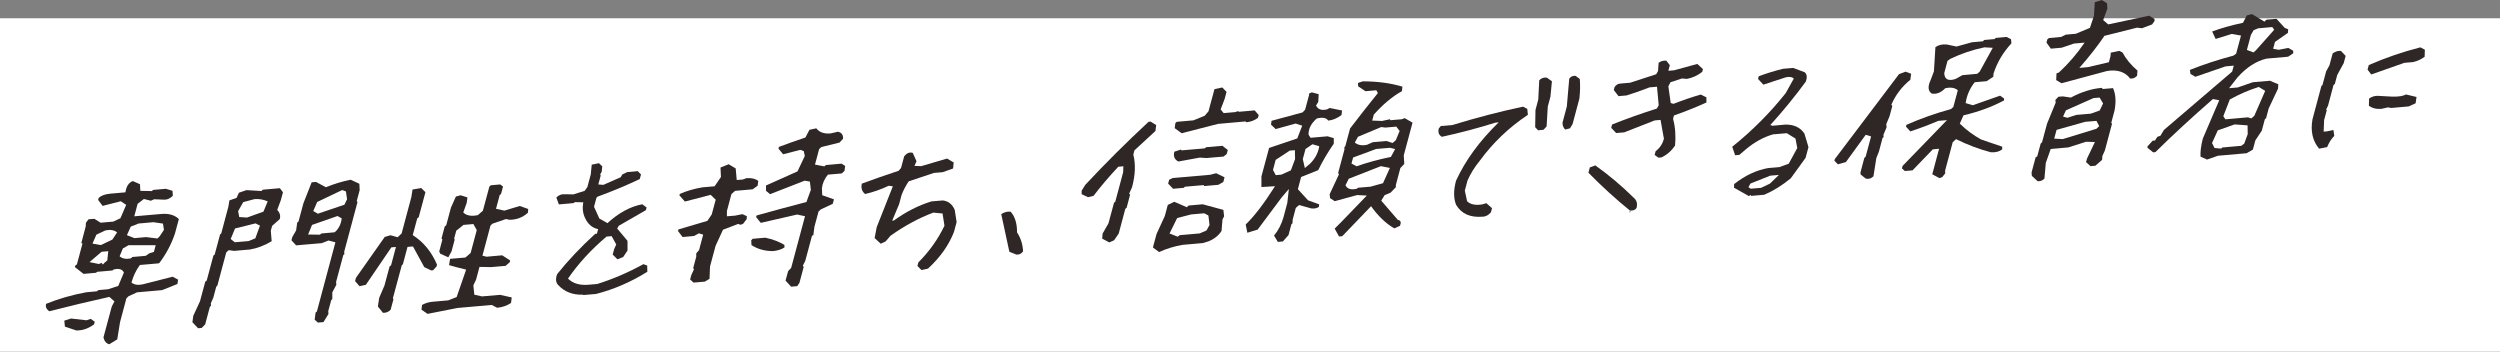 <?xml version="1.0" encoding="UTF-8"?><svg xmlns="http://www.w3.org/2000/svg" viewBox="0 0 339 47.68"><rect x="0" y="0" width="339" height="47.68" fill="#808080" stroke="none"/><defs><style>.cls-1{fill:#2f2725;}.cls-1,.cls-2{stroke-width:0px;}.cls-2{fill:#fff;}</style></defs><g id="a"><rect class="cls-2" y="2.48" width="339" height="45.2"/></g><g id="layout"><path class="cls-1" d="M14.8,46.68c-.41-.12-.66-.43-.77-.93l1.13-4.2.36-.68-.69-.61c-2.74.61-5.46,1.26-8.15,1.95-.39-.28-.54-.61-.43-1.01,1.74-.7,3.55-1.22,5.46-1.57l1.43-.13.2-.16,1.34-.12,1.36-.45.76-1.81c-.21-.46-.68-.6-1.4-.41l-.15.13-2.08.18-.15.13-1.69.15-1.18-.92.06-.21.22-.16.75-2.81-.15-.1.59-2.22.03-.51.35-.47.79-.07.85.53,1.73-.15.96-.46.78-1.81-.73-.49-2.47.63-.6-.81.08-.29c.35-.31.88-.5,1.59-.56l2.03-.18c.11-.8.44-1.31,1-1.53l.97.43.05.9,1.55.03.2-.16,1.71-.15.9.27.05.67c-.37.39-.81.57-1.29.53l-1.25-.05-.44.2-.95-.24-.85.66-.45,1.69,3.7-.32c.96-.08,1.72.13,2.29.64l.05.07-.52,1.93c-.47,1.42-1.18,2.76-2.11,4l-.11.06-2.54.22c-.52.71-.9,1.51-1.14,2.38.38.31.9.39,1.54.24l4.05-1.03.73.4-.09.59-2.08.83-3.4.3-1.16.54-.28.28-.86,3.22-.38,2.34-1.11.68ZM10.35,44.81l-1.55-.52-.08-.81.91-.29,2.1.24.57-.19.55.39-.1.36c-.78.57-1.59.84-2.41.82ZM14.26,35.55l.29-.24.13-1.25-.9.08-1.64,1.4,1.26.26.38-.15.17.22.31-.33ZM15.23,32.5l.65-.99c-.41-.32-.94-.41-1.6-.26l-1.21.57-.53,1.21,1.14.2,1.55-.74ZM20.25,34.35l.62-.19.24-.91h-3.68s-.77.44-.77.44l-.44,1.06c.37.33.88.42,1.55.28l.16-.18,1.83-.16.5-.35ZM21.66,32.03l.57-.86-.13-.85-1.3-.19-2.01.18-1.06.42-.52,1.16,1.02.4,1.57-.14,1.55.19.31-.31Z"/><path class="cls-1" d="M26.86,44.51l-.77-.82.12-.87.91-1.97.71-2.65.2-.16.91-3.39.17-.13.73-2.72.16-.15.97-3.63.14-.85.97-.34.32-.7,1.02-.35,2.04.12.18-.18,2.31-.2.42.55-.28,1.05-.5,1.35c.36.36.47.77.35,1.23l-1.04.93-.18.67.12,1.41c-.95.57-1.92.94-2.92,1.12l-2.17.19-.74-.1-.33.31-1.2,4.48-.16.18-.39,1.46-.34.77.02.35-.15.13-.64,2.39-.47.48-.49.04ZM34.63,32.3l.62-1.71-.6-.3-2.78.69-.59,1.43.56.44,1.87-.16.92-.38ZM35.72,28.71l.58-1.4c-.58-.26-1.17-.36-1.79-.31l-1.53.41-.69,1.22.15.8,1.06.07,2.22-.8ZM43.13,43.76l-.46-.4.12-.97.18-.15,2.51-9.38-.93-.25-.91.36-3.49.3-.63-.69.12-.45.51-.88.15-1.06.18-.16.66-2.46,1.12-2.85.6-.05,1.32.72c1.17-.47,2.29-.81,3.37-1.02l1.18.55.04.86-.4,1.5.11.11-1.81,6.75.03.32-.15.13-.98,3.65.04.37-.55,1.03v.91s-.15.15-.15.15l-.4,1.48.03.39-.68,1.11-.74.06ZM45.59,31.31c.43-.47.68-1.04.75-1.7l-.57-.32-3.46,1.21-.53,1.3,1.6.02.2-.16,1.78-.16.24-.21ZM46.7,27.77l.36-.75-.15-1.06-.51-.19-3.39,1.62-.53,1.23.62.36,3.6-1.22Z"/><path class="cls-1" d="M51.92,42.41l-.68-.85.18-1.18.71-1.65.7-2.6.2-.16.66-2.48-.62.05-3.46,5.08-.86.19-.6-.69.12-.45,3.9-5.54.78-.23.97.27.54-.51,1.32-4.94.16-1.02,1.18-.2.57.56-.91,3.39-.2.16-.61,2.27c1.46.94,2.56,2.28,3.29,4l-.07.26-.47.51-.25.02-.94-.45-1.53-2.8-.74.06-.63,2.36-.15.13-1.2,4.46.07.16-.38,1.41c-.28.3-.63.44-1.06.42ZM57.99,42.57l-.84-.58.08-.64c.43-.24.89-.38,1.4-.43l2.15-.19,1.14-.45,1.29-3.72c-.86-.2-1.64-.41-2.32-.61l.14-.85,2.08-.18.27-.23.44-.39.83-3.1-.46-.82-1.34.12-.98.78-.28,1.05.06.18-.42,1.57-.44.81-1.09-.49-.14-.31.43-1.62-.12-.13.43-1.62.21-.18.64-2.39.67-1.5.65-.17.92.29-.11.76-.46,1.28c.43.43,1.09.55,1.98.36l.68-.6.88-3.27.21-.18,1.27-.11.37.29-.27,1-.18.15-.5,1.86,1.13.25,2.09-.63,1.15.41-.05.52c-.73.64-1.56.95-2.51.94l-.45-.1-1.84.63-.27.26-1.09,4.08.55.14,2.13-.19,1.08.7-.06.24-.56.49-1.97.17-1.57-.03-.46,1.72-.37.78.13,1.27,1.04.23,2.45-.21,1.58.35-.09.75c-.57.38-1.2.59-1.89.65l-.73-.38-4.65.41-4.05.8Z"/><path class="cls-1" d="M79.09,39.96c-1.41.05-2.53-.38-3.36-1.27-.37-.35-.43-.86-.18-1.52,1.51-1.89,3.24-3.71,5.16-5.46l.23-.02.17-.62c-.8-.16-1.39-.67-1.78-1.52-.3-.61-.38-1.32-.24-2.12l-1.15-.02-.15.13-2.01.18-.34-.93c.32-.34.7-.49,1.16-.45l1.15.02,1.53-.48.37-.52.46-1.72.13-1.31.98-.2.45.43-.08.73-.21.37.08.13-.33,1.22.68.06,2.36-1.04.21-.37.67-.32,1.43-.13.44.45-.17.62c-1.85.88-3.75,1.67-5.72,2.39l-.15.15-.33,1.22.72,1.59,1.1.63c1.54-1.41,3.11-2.26,4.73-2.56l.58.44-.1.36-3.68,2.12-.21.37,1.4,1.67v1.31s-.59.89-.59.89l-.78.3-.64-.64.2-.74.28-.63-.62-1.13-.69.06c-2.1,1.77-3.84,3.67-5.23,5.7.67.66,1.59.93,2.78.83l1.18-.1c2.1-.65,4.19-1.55,6.27-2.69l.51.19.02.84c-2.22,1.39-4.54,2.39-6.95,3.01l-1.76.15Z"/><path class="cls-1" d="M94.05,38.32l-.47-.42.16-.6.37-.8-.12-.13.42-1.55v-.47s.38-.43.38-.43l.56-2.1-.58-.18-.66.36-1.55.14-.62-.81.06-.22c1.29-.38,2.6-.76,3.92-1.16l.59-.87.54-2-.68-.66-3.5.91-.74-.84.05-.19c.92-.41,1.95-.71,3.08-.9l1.64-.14.86-1.26-.06-1.28,1.11-.45.95.57.14,1.57.83-.07.48-.18c.68-.06,1.22.07,1.61.37l-.09.66-.67.48-2.38.21-.5.44-.61,2.29v.72s1.1-.09,1.1-.09l1-.2.6.27-.02.4-.48.63-.33.14-.36-.11-2.04.78-1.01,2.19-.75,2.79-.07,1.68-.64.38-1.53.13ZM104.82,34.05c-1.14,0-2.11-.28-2.92-.82l-.03-.65.19-.2,1.71-.15c1,.21,1.87.54,2.6.98v.35c-.42.27-.94.43-1.56.49ZM107.27,38.87l-.75-.82.35-1.29.41-.43,1.88-7.01-1.07-.23-4.93,1.13-.63-.78.06-.22c2.15-.61,4.4-1.21,6.76-1.83l.6-1.64-.13-1.13-.71-.12-4.69,1.83-.55-.46v-.72s4.27-1.91,4.27-1.91l.99-2.09-.14-.66-.47-.17-2.33.6-.63-.76.06-.24c1.12-.43,2.32-.85,3.59-1.27l.55-1.05.93-.2c.41.54,1.06.77,1.94.69l1.01-.23c.49.13.72.45.67.96l-.47.51-2.47.61-.3.28-.56,2.1,1.27.24.21-.18,2.13-.19.48.31-.09.68-.38.34-1.87.16c-.48.6-.75,1.22-.81,1.86l.04.93,1.59.56-.16.6-1.63.77-.3.28-.56,2.08-.14,1.11-.19.11-.91,3.39-.33.66.12.15-.58,2.17-.3.45-.81.07Z"/><path class="cls-1" d="M124.95,36.62l-.55-.56.13-.48c1.48-1.48,2.66-3.14,3.54-4.97l-.26-1.66-1.25-.12c-1.96.73-3.89,1.78-5.81,3.14l-.65.76-.67.32-.83-.77.28-1.47,2.19-5.55-.57-.07c-1.05.5-2.11.87-3.19,1.12-.44-.36-.59-.83-.44-1.41,1.64-.61,3.3-1.19,4.98-1.74l.33-.38.43-1.6c.36-.43.74-.58,1.16-.45l.51,1.14-.28.63.92.03,3.5-1.03.9.53-.08.82-1.42.5-1.18.1-3.42,1.14c-.39.58-.72,1.2-.97,1.86l-.33,1.24-.94,2.23.23-.02c1.63-1.18,3.33-2.05,5.1-2.59l1.53-.13c.76.09,1.3.52,1.62,1.28l.26,1.65-.36,1.34c-.71,1.82-1.89,3.47-3.52,4.97l-.86.19Z"/><path class="cls-1" d="M137.81,34.52l-.94-.38-1.1-5.1c.39-.27.81-.38,1.27-.34.59.66.88,1.6.87,2.81.5.76.78,1.62.82,2.58-.24.33-.55.47-.93.43Z"/><path class="cls-1" d="M150.43,32.88l-.97-.52.05-.68.8-1.4.75-2.79.17-.13,1.07-4.01.03-.8-.69.06c-1.25,1.34-2.37,2.65-3.36,3.95l-.75.18-.86-.41v-.47s.49-.79.49-.79c2.74-2.94,5.61-5.79,8.59-8.56l.28-.02.75.47-.1.8-2.85,2.63-.15.57c.33,1.31.27,2.78-.17,4.42l-.39.87.12.15-.47,1.77-.18.15-.89,3.34-.63.92-.64.29ZM157.18,34.18l-.79-.58-.05-.07.49-1.81,1.12-2.43.4-1.5.88-.43,1.7.74.24-.23,1.92-.17,2.8.76.1.88-.22.41-.13,1.57c-.41.63-1,1.1-1.78,1.41l-.74.23-2.73.24c-1.15.19-2.22.52-3.22.98ZM159.07,25.6l-.67-.71.14-.52.49-.23,5.06-.44.82-.21,1.14.55-.17.64-.67.38-1.92.17-.08-.13-2.54.22-.15.15-1.46.13ZM163.61,31.24l.4-.73-.15-1.29-.57-.3-1.8.16-1.87.49-1.03,2.09,1.12.44.24-.21,2.73-.24.94-.41ZM159.79,21.9c-.53-.26-.71-.71-.55-1.33l.89-.29.08.11,3.15-.27.2-.16,2.2-.19.73.57-.15.55-.43.34-2.33.2-.89-.06-2.9.53ZM160.23,18.07l-.94-.69.09-.68.18-.18,2.27-.2,1.52-.62.52-.6.81-3.01,1.06-.23.58.6-.25.93-.55,1.45.41.5,1.57-.14.39-.13.09.09,2.15-.19.55.63-.1.38c-.47.35-1,.55-1.58.6l-.11-.11-3.72.33-4.95,1.27Z"/><path class="cls-1" d="M173.26,32.77l-.5-.82c.61-.75,1.04-1.61,1.3-2.56l.5-1.88.21-1.88-.99,1.16-3.24,4.34-1.4.43-.22-1.12c1.18-1.14,2.5-2.87,3.97-5.19l-1.84.11v-1.44s1.04-3.86,1.04-3.86l3.82-1.29.67-1.73-.89-.29-2.71.75-.63-.6.07-.52,4.21-1.14.34-.36.54-2v-.19s.37-.17.37-.17l.93.25-.05,1.03-.3.51c.24.52.73.7,1.48.52l.37-.19,1.67.34-.07.61c-.6.46-1.21.71-1.81.76-.24-.38-.76-.48-1.55-.28-.77.67-1.14,1.4-1.11,2.19l.27.42,2.31-.2.84.25v.75c-.86,1.24-1.56,2.44-2.11,3.59l-2.32.93-.44,1.65,1.38,1.51,1.5.54-.03.35c-.26.19-.6.26-1.03.21l-1.66-.46-.44.39-.42,1.57-.03.51-.15.15-.39,1.46-.77.86-.69.06ZM175.04,23.11l.57-1.54-.02-1.21-.69.06-1.92,1.26-.36,1.36.37.71.76-.07,1.28-.58ZM177.5,22.33c.77-.71,1.24-1.54,1.39-2.5l-.92-.27-.94.64-.37,1.38.28,1.21.55-.47ZM181.56,32.04l-.58-1.04.92-.92,3.44-3.56-1.31-.07-3.04.83-.63-.41-.06-.53,1.26-2.7-.11-.18.86-3.2-.02-.28.13-.15.65-2.41c1.21-1.58,2.46-3.18,3.77-4.8l-.21-.38-1.48.13-.98-.66-.03-.46.65-.22c2.03,0,3.82.25,5.38.72l-.07.61c-1.29.72-2.56,1.78-3.81,3.18l-.22.81,1.34.05,1.06-.23.08.13,1.53-.13.4-.15,1.06.61-1.19,4.44.07,1.16-.53.56-.61,2.29v.3s-.71.74-.71.74l-.82.35-.45.74,2.24,2.6c.29.05.42.2.4.45l-.1.36-.77.35c-1.16-.68-2.21-1.68-3.15-3.01l-3.91,4.07-.44.04ZM187.54,24.83l.93-2.06-1.22-.24-4.36,1.71-.44.88c.24.51.75.66,1.54.47l.15-.13,1.71-.15,1.69-.47ZM188.6,21.29l.58-1.08-.7-.17-1.87.16-3.13,1.16-.22.81.69.38c1.48-.52,3.03-.94,4.65-1.27ZM189.27,19.02l.52-1.26-.45-.59-1.48.13-.57-.07-3.15,1.32-.43.78c.43.35.98.45,1.66.3l.79-.35,1.83-.16.85.27.44-.39Z"/><path class="cls-1" d="M201.07,29.38c-1.7.15-2.91-.39-3.63-1.62-.35-.9-.35-1.99,0-3.26,1.26-2.75,3.19-5.39,5.78-7.91l-.44.04c-2.43.76-4.85,1.4-7.26,1.92-.42-.24-.56-.62-.42-1.13l.27-.33,1.59-.14c3.18-.98,6.37-1.81,9.56-2.49l.58.3.08.81c-2.57,1.71-4.75,3.8-6.55,6.26-.69.85-1.24,1.74-1.64,2.66l-.36,1.36.31,1.44c.44.43,1.12.57,2.03.43l.58-.17.77.68-.15.55c-.3.37-.66.57-1.09.61ZM208.56,17.66l-.39-.41.04-2.33.38-1.43.13-2.6c.27-.29.61-.41,1.02-.37l.7.5-.2,2.09-.36,1.34-.16,2.69-.42.46-.76.07ZM212.24,17.57c-.26-.27-.38-.59-.36-.95l.58-2.17.33-3.78c.2-.3.49-.42.87-.38l.56.42c.07.82.05,1.7-.05,2.64l-.93,3.48-.35.57-.66.17Z"/><path class="cls-1" d="M221.04,28.8l.05-.19c-1.99-1.61-3.89-3.34-5.7-5.19l.19-.72.75-.27c1.82,1.3,3.56,2.76,5.21,4.39.41.34.53.8.37,1.39-.19.27-.48.38-.88.33l-.07.26h.07ZM224.88,21.38l-.51-.37.13-.5c.57-.44.94-1,1.13-1.68l-.46-2.57-.79.07-4.14,1.62-1.09.09-.67-.71.12-.45c1.97-.78,3.99-1.5,6.07-2.16l.25-.44-.23-2.52-1.02.09c-1.01.4-2.04.76-3.09,1.09l-1.11.1-.64-.83.11-.41c.2-.28.43-.43.71-.46l1.39-.12,3.54-1.15.25-.44.08-1.12c.32-.23.67-.32,1.05-.28l.47.61-.2.76.79-.07,3.14-.86.76.7-.1.38c-.63.49-1.32.81-2.08.95l-.66-.06-1.56.51-.29.56.32,2.26.38.11c1.28-.5,2.51-.92,3.7-1.26l.76.38v.7c-1.39.63-2.86,1.22-4.4,1.76l-.12.45c.3,1.12.39,2.33.27,3.63-.48.71-1.09,1.25-1.83,1.6l-.42.04Z"/><path class="cls-1" d="M237.13,26.58l-2-1.13.02-.49c1.45-1.15,2.99-1.88,4.6-2.17l1.53-.13,1.27-.46,1.16-2.13-.24-1.28-1.18-.73-1.87.16c-1.26.36-2.47,1.02-3.65,2l-.91.78-.58.05-.39-1.15c2.75-2.21,5.16-4.64,7.25-7.27l1.1-1.98c-.24-.23-.61-.28-1.11-.16l-3.02.99-.72-.78.09-.36c1.1-.41,2.19-.74,3.27-1.01l1.41-.12,1.56.59c.32.28.36.71.13,1.29-1.48,2.02-3.08,3.98-4.8,5.87l.31.09,1.78-.16c1.15,0,1.99.4,2.54,1.22l.55,1.84-.39,1.45-2.01,2.78c-1.18.97-2.38,1.71-3.6,2.23l-1.76.15-.08-.11-.26.14ZM240,24.9l1.22-1.18-1.18.1-2.68,1.07-.27.49.31.21,1.41-.12,1.19-.57Z"/><path class="cls-1" d="M253.01,24.23l-.71-.57-.02-.28.52-1.96.18-.18.74-2.74-.73-.22-2.69,3.7-1.08.3-.48-.49.06-.22,8.71-11.52.88-.33.76.28-.11.82c-1.14.92-2,2.05-2.58,3.39l.14.15-.38,1.41-.44,1.06.04.44-.43,1.02.03.3-.15.13-.49,1.84-.35.87-.39,2.48c-.32.31-.67.41-1.05.3ZM263.02,24.17l-.97-.52-.03-.04.92-3.44-.85.08-2.75,2.85-1.04.09-.4-.36.09-.33,6.02-6.21-1.18.1c-1.34.57-2.6,1.04-3.79,1.43l-.59-.65.06-.24c1.91-.85,3.93-1.56,6.04-2.14l.32-.28.61-2.27c-.4-.35-.97-.44-1.71-.27-.58.6-1.19.83-1.82.72-.51-.34-.57-.94-.17-1.8l.46-1.21.2-3.28c.4-.3.91-.42,1.54-.37l1.32.28,2.1-.58,1.48-.13.18-.18,1.39-.12.18-.16,1.48-.13.59.32.05.55c-1.12,1.2-1.93,2.57-2.43,4.1l-.02.42-.91.61-1.62.14c-.67.85-1.08,1.8-1.23,2.83l.98.29,3.69-1.3.55.39-.02.26c-1.62.87-3.45,1.54-5.49,2.02l-.5,1.12c.87.86,1.83,1.57,2.88,2.15l2.87.98v.37c-.39.3-.9.43-1.54.39-1.59-.42-3.16-1.01-4.72-1.78l-.45.41-1.04,3.89.03.32-.41.53-.35.12ZM268.46,9.69l1.76-3.21-1.14-.06c-1.59.33-3.14.85-4.64,1.57l-.36.27-.44,1.65c.03.85.54,1.12,1.53.8l.93-.52,2.01-.18.35-.31Z"/><path class="cls-1" d="M276.3,24.57l-.78-.72-.04-.46.55-2.05.22-.14.47-1.74.18-.16.68-2.53,1.17-2.85-.04-.37.41-.43.6-.05,1.09.16c1.41-.76,2.81-1.2,4.22-1.32l.09.16,1.41-.12c.36.81.43,1.81.21,3.01l-.45,1.69.1.13-.97,3.63-.34.75-.03.51-.91.8-.67.06-.6-.55.13-.48,1.07-2.24-1.19-.04-2.42.77-2.38.21-.67,1.9-.18,2.11c-.25.27-.56.39-.93.36ZM288.84,10.64c-.69-.9-1.74-1.24-3.14-1.01l-6.16,1.66-.72-.43.04-.91.33-.12c1.3-1.2,2.46-2.55,3.48-4.05l-1.46.13-1.64.56-1.48.13-.59-.83.12-.43.21-.18,1.66-.15.63-.31,1.36-.12,1.91-.8.55-1.63.11-1.85.96-.29.7.43.05.74-.57,1.54.68.59,5.55-1.18.72.43.02.28-.33.47-1.38.52-.66-.08-4.43,1.11c-.92,1.37-2.06,2.82-3.4,4.35l1.2-.11,2.8-.66.22-.81.04-.49,1.17-.24.42.22c.48.89,1.16,1.71,2.03,2.45l-.05.7c-.28.3-.59.43-.94.38ZM284.28,17.46l.37-.36-.37-.71-1.53.13-3.88,1.09-.32,1.19,1.16.06,4.57-1.4ZM284.72,14.98l.46-.95-.47-.8-.83.07-3.74,1.66-.39.85.59.16,1.21-.39,1.97-.17,1.2-.43Z"/><path class="cls-1" d="M299.26,21.63l-.87-.39c-.04-.69.07-1.52.32-2.47l2.22-5.18-.86-.16c-2.89,2.52-5.49,4.92-7.8,7.2l-.3.03-.76-.61-.02-.19.71-.78.32-.03.31-.49.42-.15.48-.79,9.25-7.91.22-.81-1.11.1-4.1,1.41-.66-.38-.08-.55c1.84-.74,3.81-1.38,5.91-1.94l.36-.26.66-2.46-1.25-.22-2.19.68-.47-1.01c1.2-.45,2.59-.84,4.18-1.18l.52-1,.7-.18,1.69,1.02.27-.26,1.36-.12,1.12,1.23.47.19-.04.49-1.75,1.22-.25.93.75.14,1.31-.25.66.38v.35s-.69.46-.69.46l-2.94.26c-1.4.34-2.7,1.18-3.91,2.53l-1.16,1.48,1.18-.1,2.04-.71,2.33-.2,1.13.48-.04.59-1.27,2.7-.34,1.29-.18.18-.41,1.53-.87,1.31-.34,1.26-.85.49-3.88.34-1.52.53ZM304.31,19.49l.48-1.3-.02-1.19-1.75-.13-2.29.81-.78,1.72.34.67.9.08.15-.15,2.59-.23.37-.29ZM305.69,15.69l1.47-3.37-.87-.53c-1.35.43-2.66.99-3.93,1.7l-.88,2.27.29.42,3.05-.27.46.15.41-.36ZM305.93,6.79l2.45-2.75-.26-.37-1.92.17-.61.26-.37.64-.54,2.03.9.34.35-.31Z"/><path class="cls-1" d="M314.47,20.16c-.88-1.04-1.18-2.37-.9-3.97l1.21-4.53.15-.13.49-1.84.46-.85.43-1.6c.39-.27.76-.38,1.13-.33l.63.67-.26.98-.88,1.61-.33,1.22-.17.13-.75,2.81-.25.51.08.11-.36,1.34-.06,1.56.46-.04.86-.19.12.8c-.42.44-.74.95-.97,1.53l-1.1.21ZM321.54,10.1l-.5-.66.17-.62c2.27-.99,4.6-1.79,6.99-2.4l.61.32-.03.96c-.47.35-.99.59-1.57.72l-1.18.1c-1.54.54-3.04,1.07-4.49,1.58ZM322.96,14.76c-.71.06-1.29-.08-1.74-.43l.03-.96c.38-.28.79-.4,1.25-.37l1.83.1c.61.02,1.13-.02,1.55-.14l.38-.15,1.42.34-.12.85-.93.43-2.38.21-.43-.08-.86.19Z"/></g></svg>